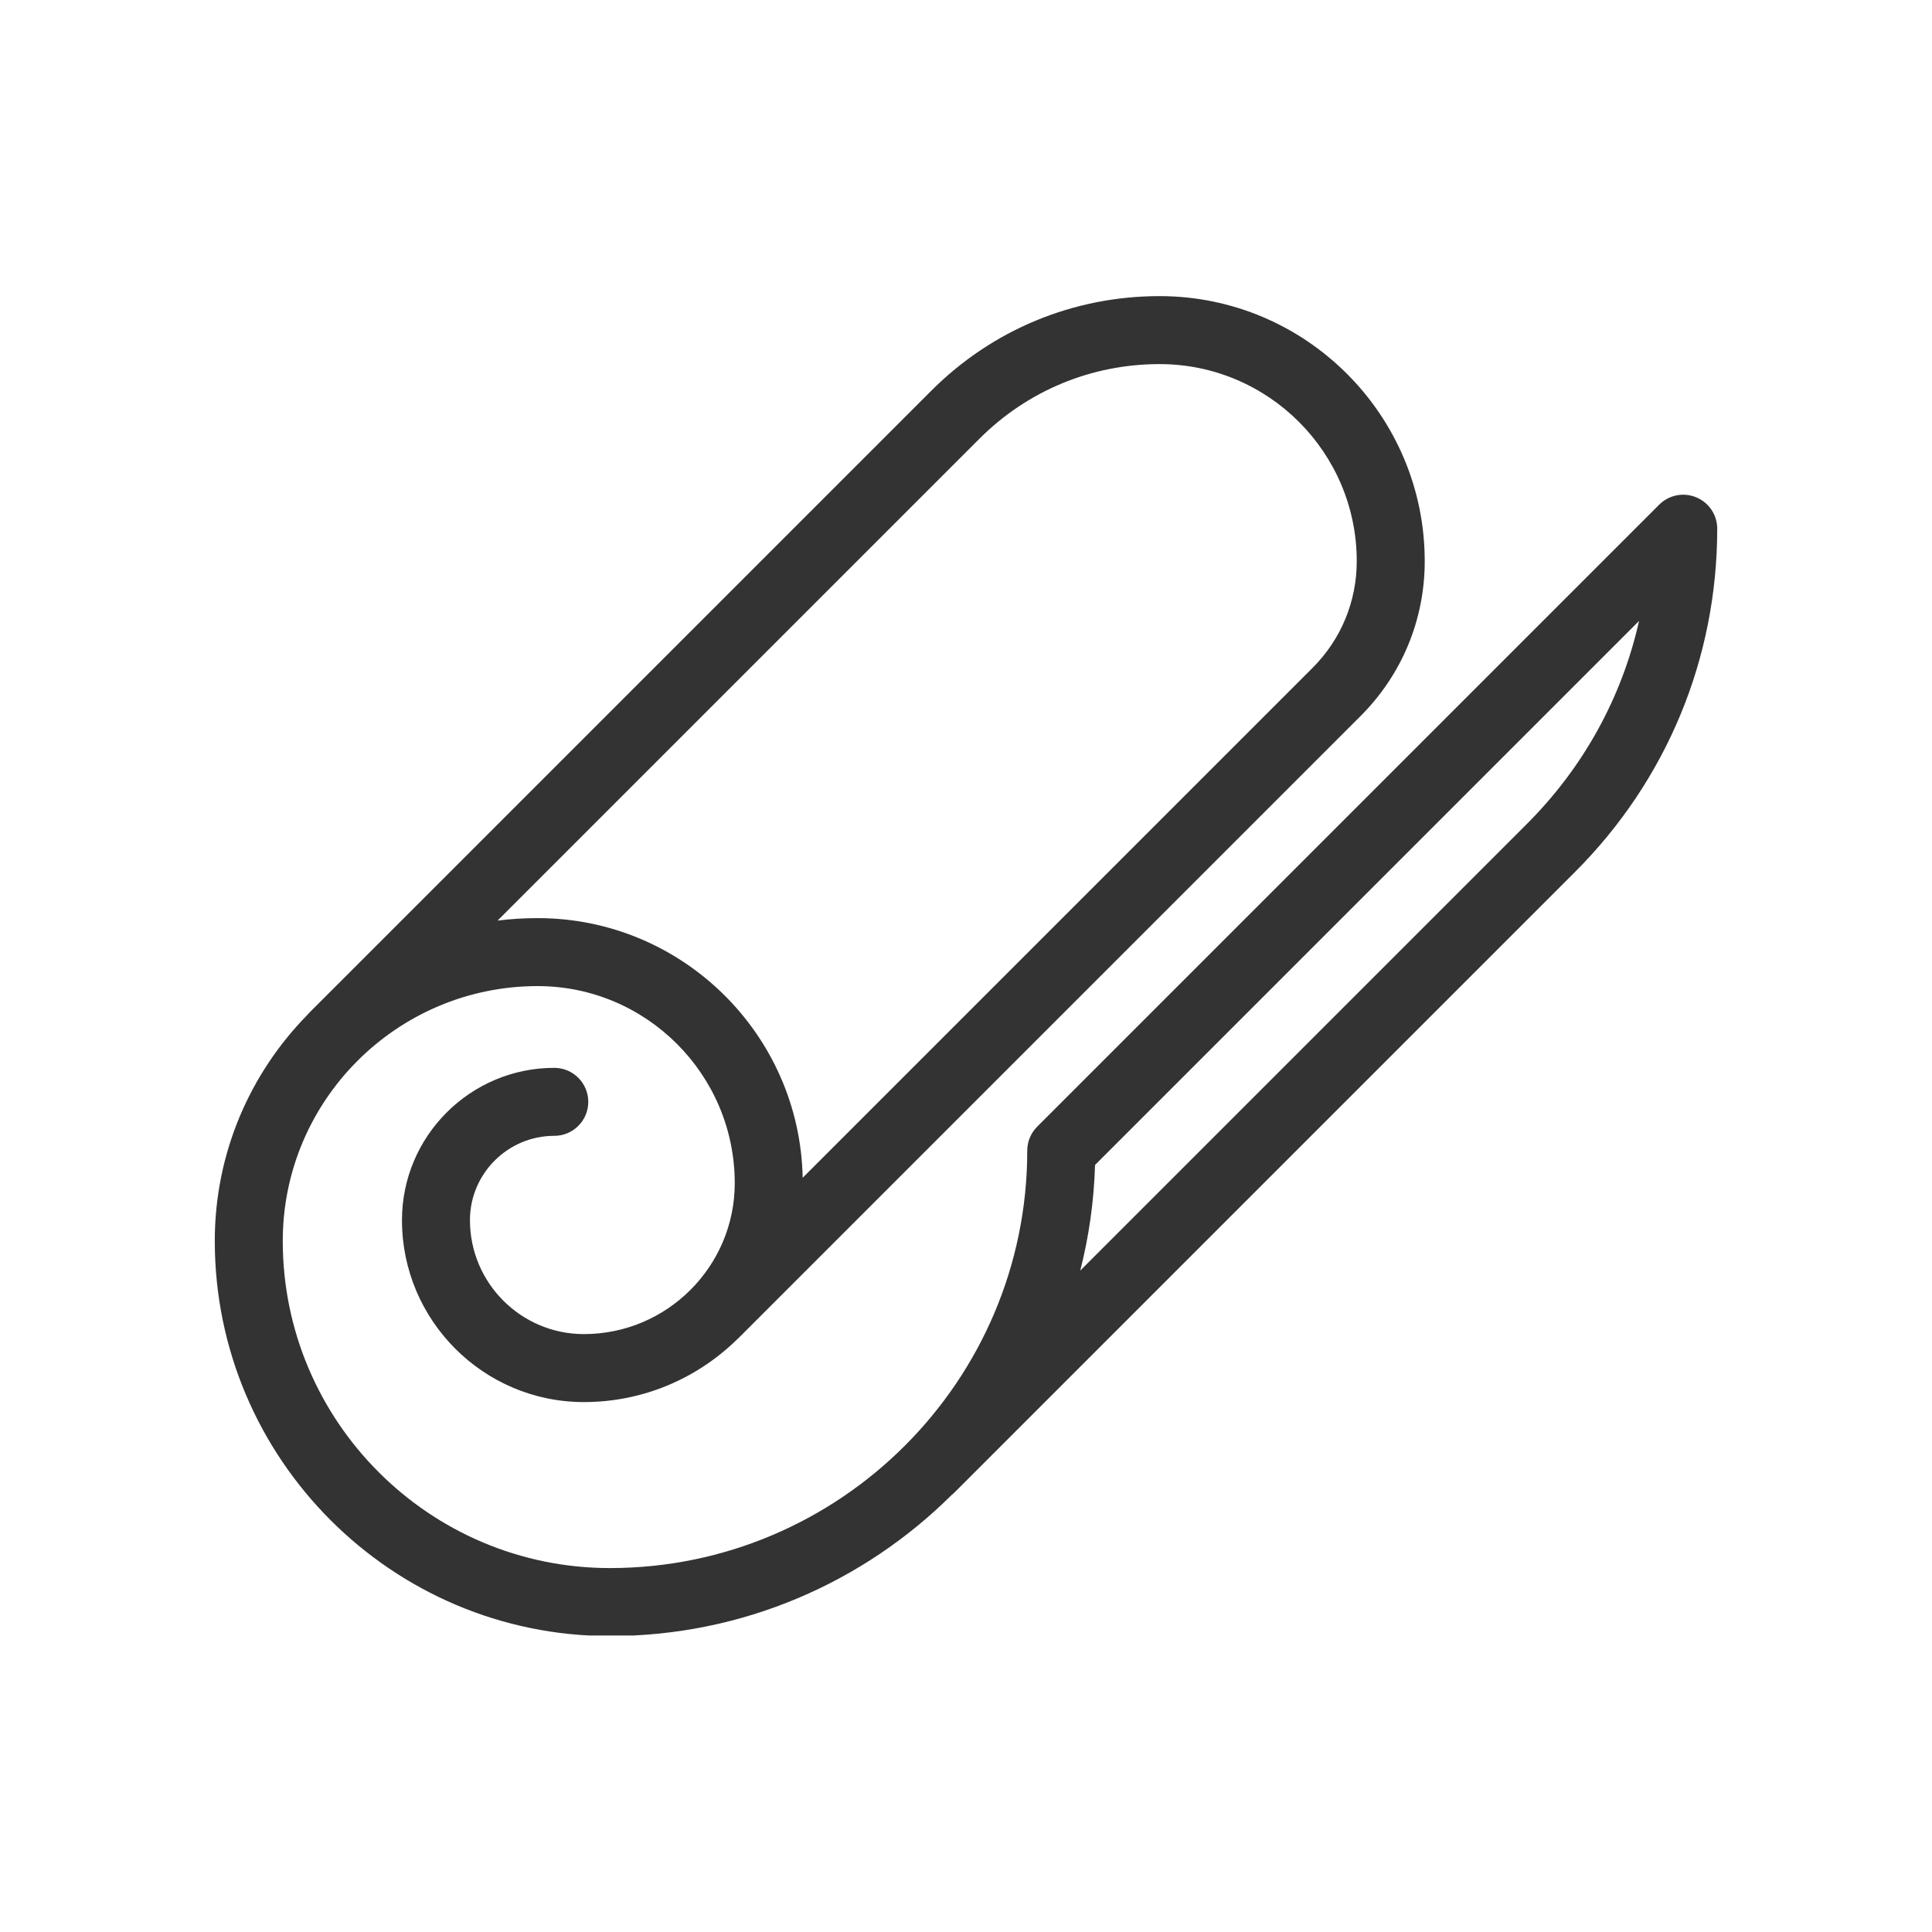 <svg xmlns="http://www.w3.org/2000/svg" xmlns:xlink="http://www.w3.org/1999/xlink" width="1024" zoomAndPan="magnify" viewBox="0 0 768 768" height="1024" preserveAspectRatio="xMidYMid meet" version="1.0"><defs><clipPath id="42d087fe72"><path d="M 85.379 117.711 L 683 117.711 L 683 650.137 L 85.379 650.137 Z M 85.379 117.711 " clip-rule="nonzero"/></clipPath></defs><rect x="-76.8" width="921.6" fill="#ffffff" y="-76.8" height="921.6" fill-opacity="1"/><rect x="-76.8" width="921.6" fill="#ffffff" y="-76.8" height="921.6" fill-opacity="1"/><g clip-path="url(#42d087fe72)"><path fill="#333334" d="M 674.277 197.688 C 669.23 195.59 663.418 196.75 659.551 200.617 L 412.305 447.863 C 411.004 449.164 410.023 450.668 409.363 452.266 C 408.715 453.828 408.359 455.543 408.348 457.34 L 408.348 457.418 C 408.348 548.91 333.918 623.332 242.434 623.332 C 170.734 623.332 112.402 565 112.402 493.305 C 112.402 437.441 157.855 391.988 213.727 391.988 C 256.926 391.988 292.074 427.133 292.074 470.336 C 292.074 503.41 265.168 530.324 232.094 530.324 C 207.125 530.324 186.812 510.008 186.812 485.035 C 186.812 466.555 201.855 451.512 220.336 451.512 C 227.797 451.512 233.848 445.461 233.848 438 C 233.848 430.539 227.797 424.488 220.336 424.488 C 186.949 424.488 159.789 451.652 159.789 485.035 C 159.789 524.906 192.223 557.348 232.094 557.348 C 255.672 557.348 277.09 547.922 292.773 532.641 C 293.062 532.391 293.348 532.133 293.617 531.859 L 540.871 284.609 C 557.297 268.18 566.352 246.328 566.352 223.09 C 566.352 164.984 519.078 117.711 460.973 117.711 C 426.688 117.711 394.457 131.059 370.219 155.305 L 122.973 402.551 C 122.648 402.875 122.344 403.211 122.062 403.559 C 99.379 426.719 85.379 458.406 85.379 493.305 C 85.379 579.906 155.828 650.359 242.434 650.359 C 295.387 650.359 343.418 628.922 378.312 594.262 C 378.73 593.941 379.125 593.582 379.5 593.207 L 626.105 346.602 C 662.555 310.156 682.625 261.707 682.625 210.172 C 682.625 204.703 679.332 199.781 674.277 197.688 Z M 389.332 174.41 C 408.465 155.273 433.906 144.734 460.973 144.734 C 504.18 144.734 539.328 179.883 539.328 223.09 C 539.328 239.109 533.086 254.172 521.758 265.5 L 319.078 468.18 C 317.93 411.062 271.113 364.965 213.727 364.965 C 208.336 364.965 203.012 365.293 197.797 365.945 Z M 607 327.488 L 429.414 505.074 C 432.859 491.594 434.871 477.543 435.293 463.098 L 651.555 246.828 C 644.754 277.145 629.504 304.98 607 327.488 Z M 607 327.488 " fill-opacity="1" fill-rule="nonzero"/></g></svg>